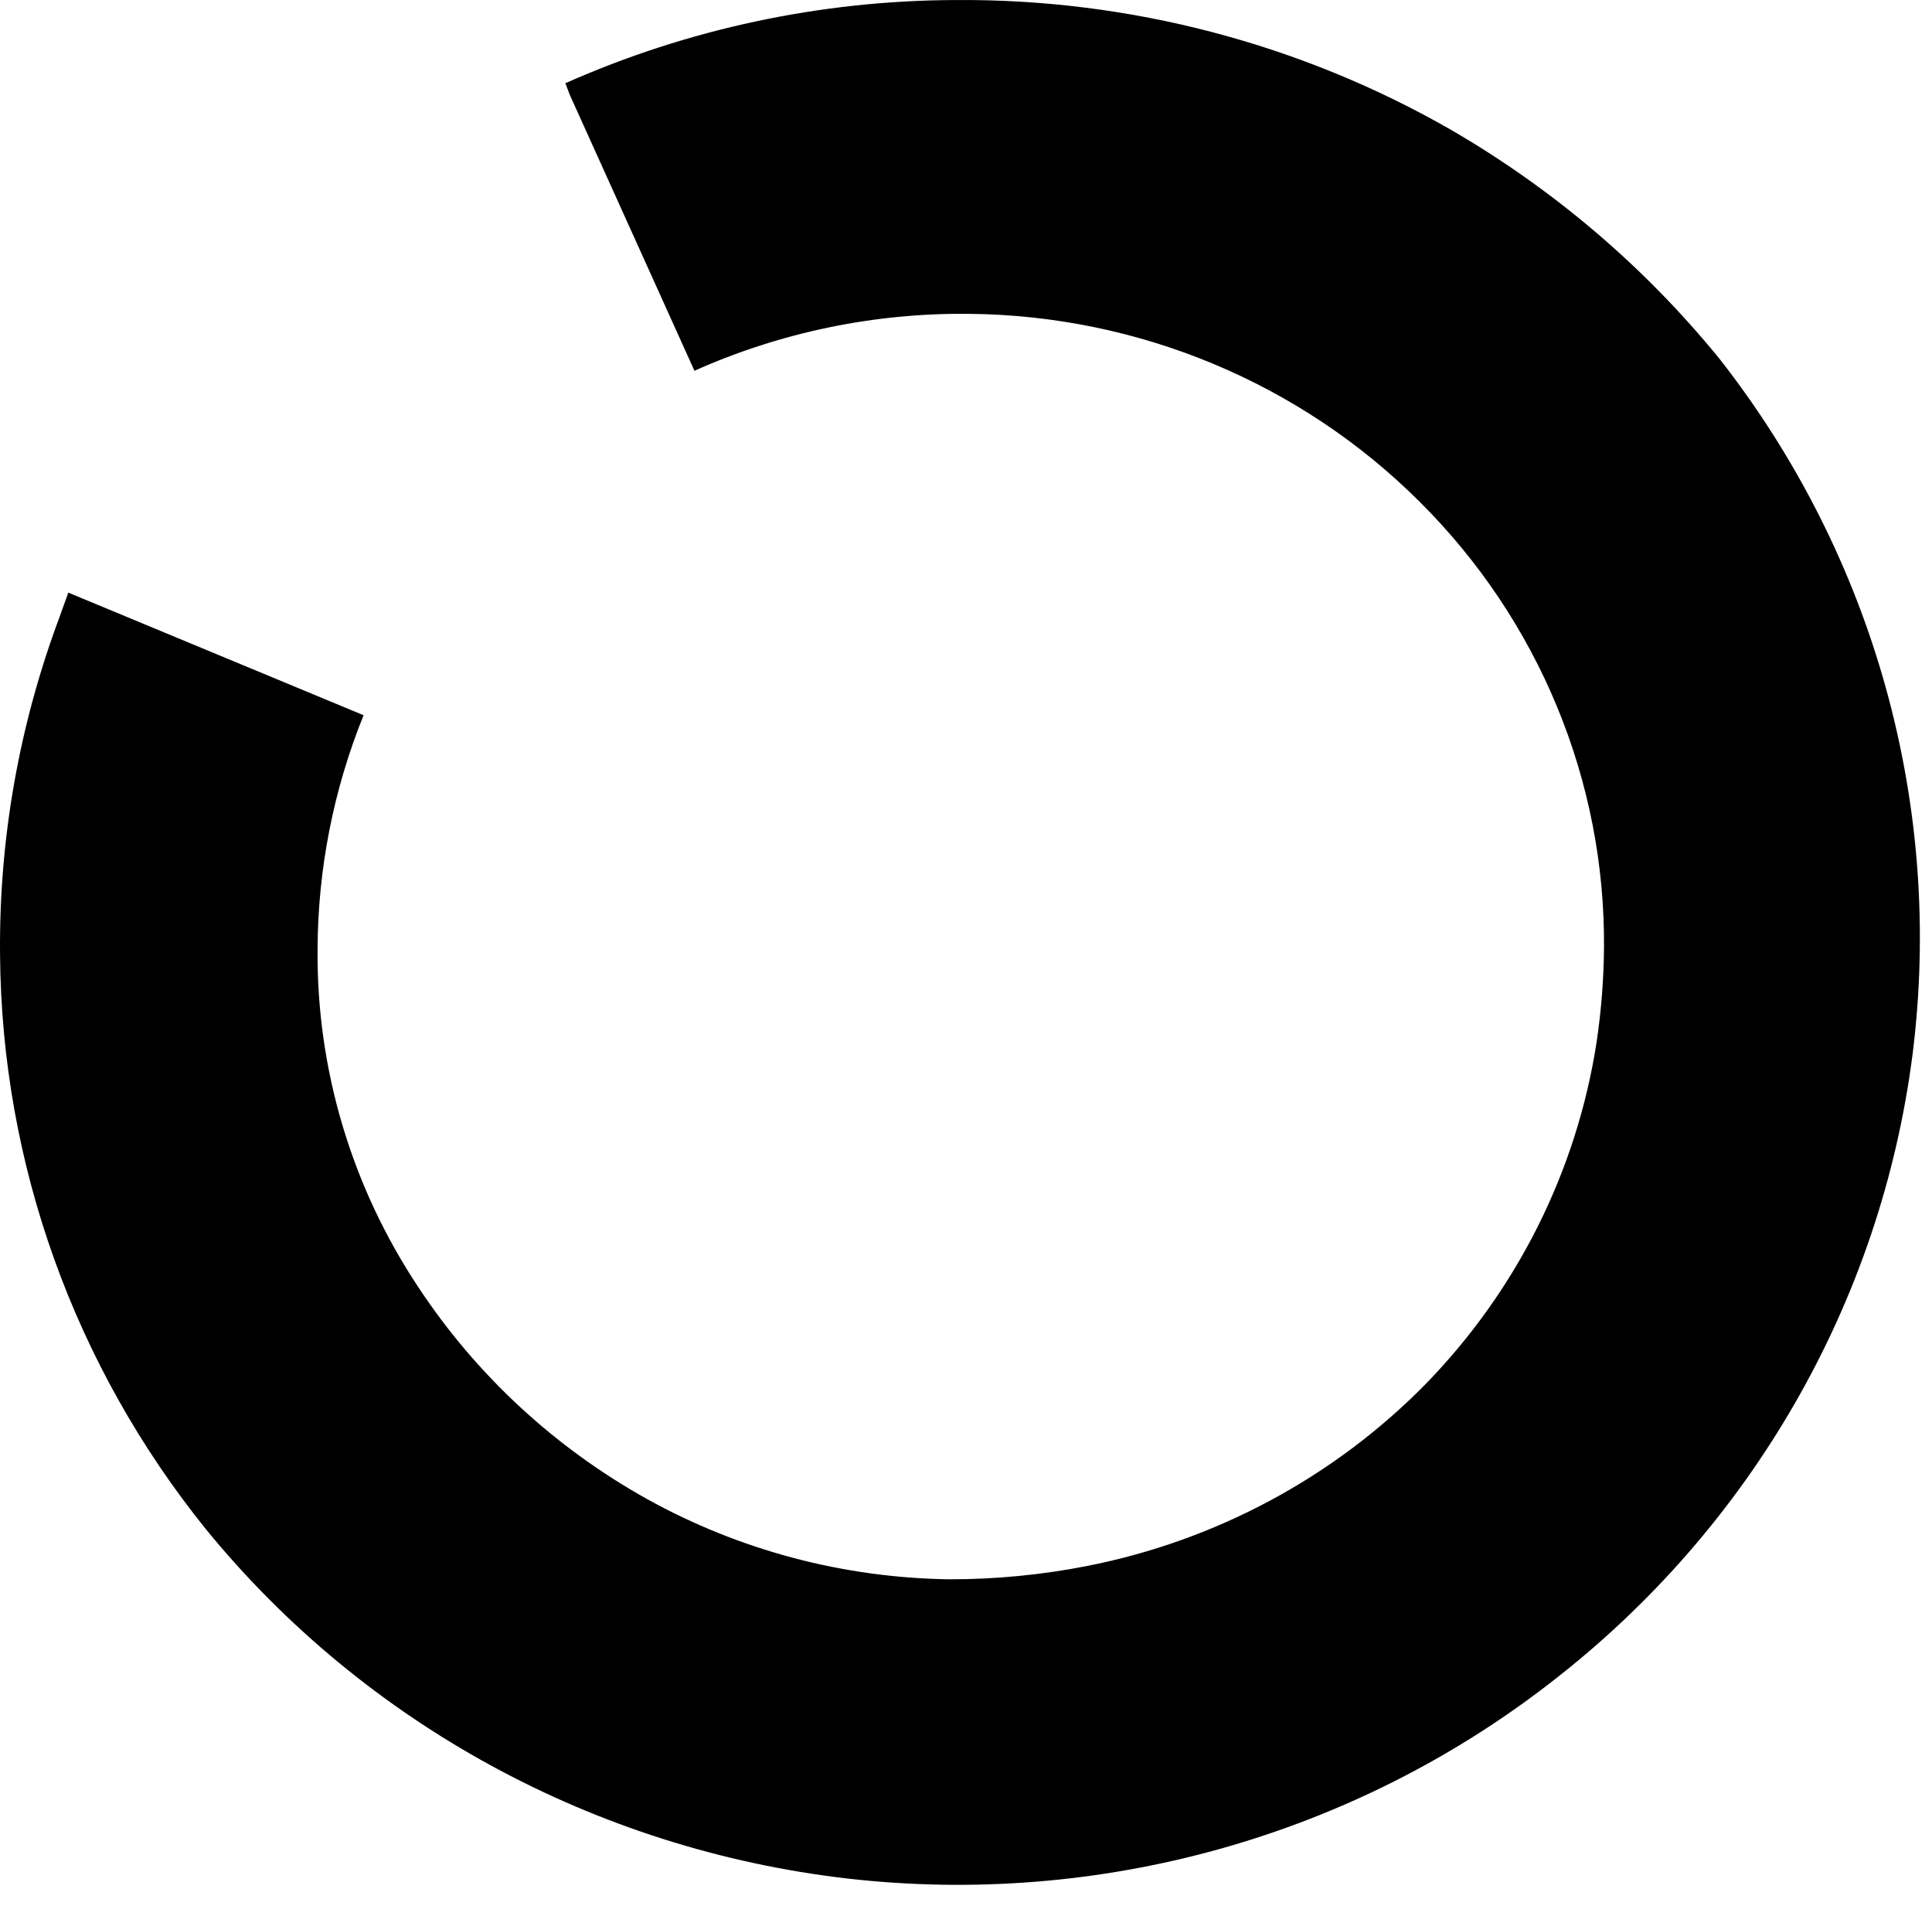 <?xml version="1.0" encoding="utf-8"?>
<svg xmlns="http://www.w3.org/2000/svg" fill="none" height="100%" overflow="visible" preserveAspectRatio="none" style="display: block;" viewBox="0 0 74 73" width="100%">
<path d="M55.584 4.976C49.825 1.671 43.268 -0.048 36.602 0.001C31.447 0.017 26.354 1.103 21.655 3.187L21.825 3.634L26.599 14.199C29.9 12.725 33.489 11.98 37.113 12.019C43.616 12.078 49.829 14.671 54.39 19.23C56.646 21.477 58.429 24.139 59.638 27.064C60.848 29.99 61.459 33.121 61.437 36.278C61.427 37.494 61.333 38.708 61.153 39.912C60.395 44.829 58.113 49.397 54.617 52.992C51.106 56.572 46.564 59.01 41.603 59.979C39.881 60.315 38.13 60.483 36.374 60.482C32.309 60.429 28.322 59.372 24.781 57.407C21.244 55.436 18.242 52.656 16.028 49.302C13.465 45.45 12.12 40.938 12.164 36.334C12.177 33.271 12.775 30.237 13.926 27.391L2.616 22.695C2.502 23.031 2.389 23.31 2.275 23.646C0.728 27.779 -0.042 32.154 0.002 36.558C0.061 44.561 2.842 52.314 7.901 58.581C13.99 66.026 22.806 70.823 32.453 71.941C37.236 72.489 42.082 72.104 46.714 70.81C51.346 69.515 55.673 67.335 59.448 64.395C67.085 58.48 72.047 49.845 73.258 40.359C74.447 30.879 71.793 21.321 65.87 13.752C63.011 10.237 59.525 7.263 55.584 4.976" fill="black" id="Vector"/>
</svg>